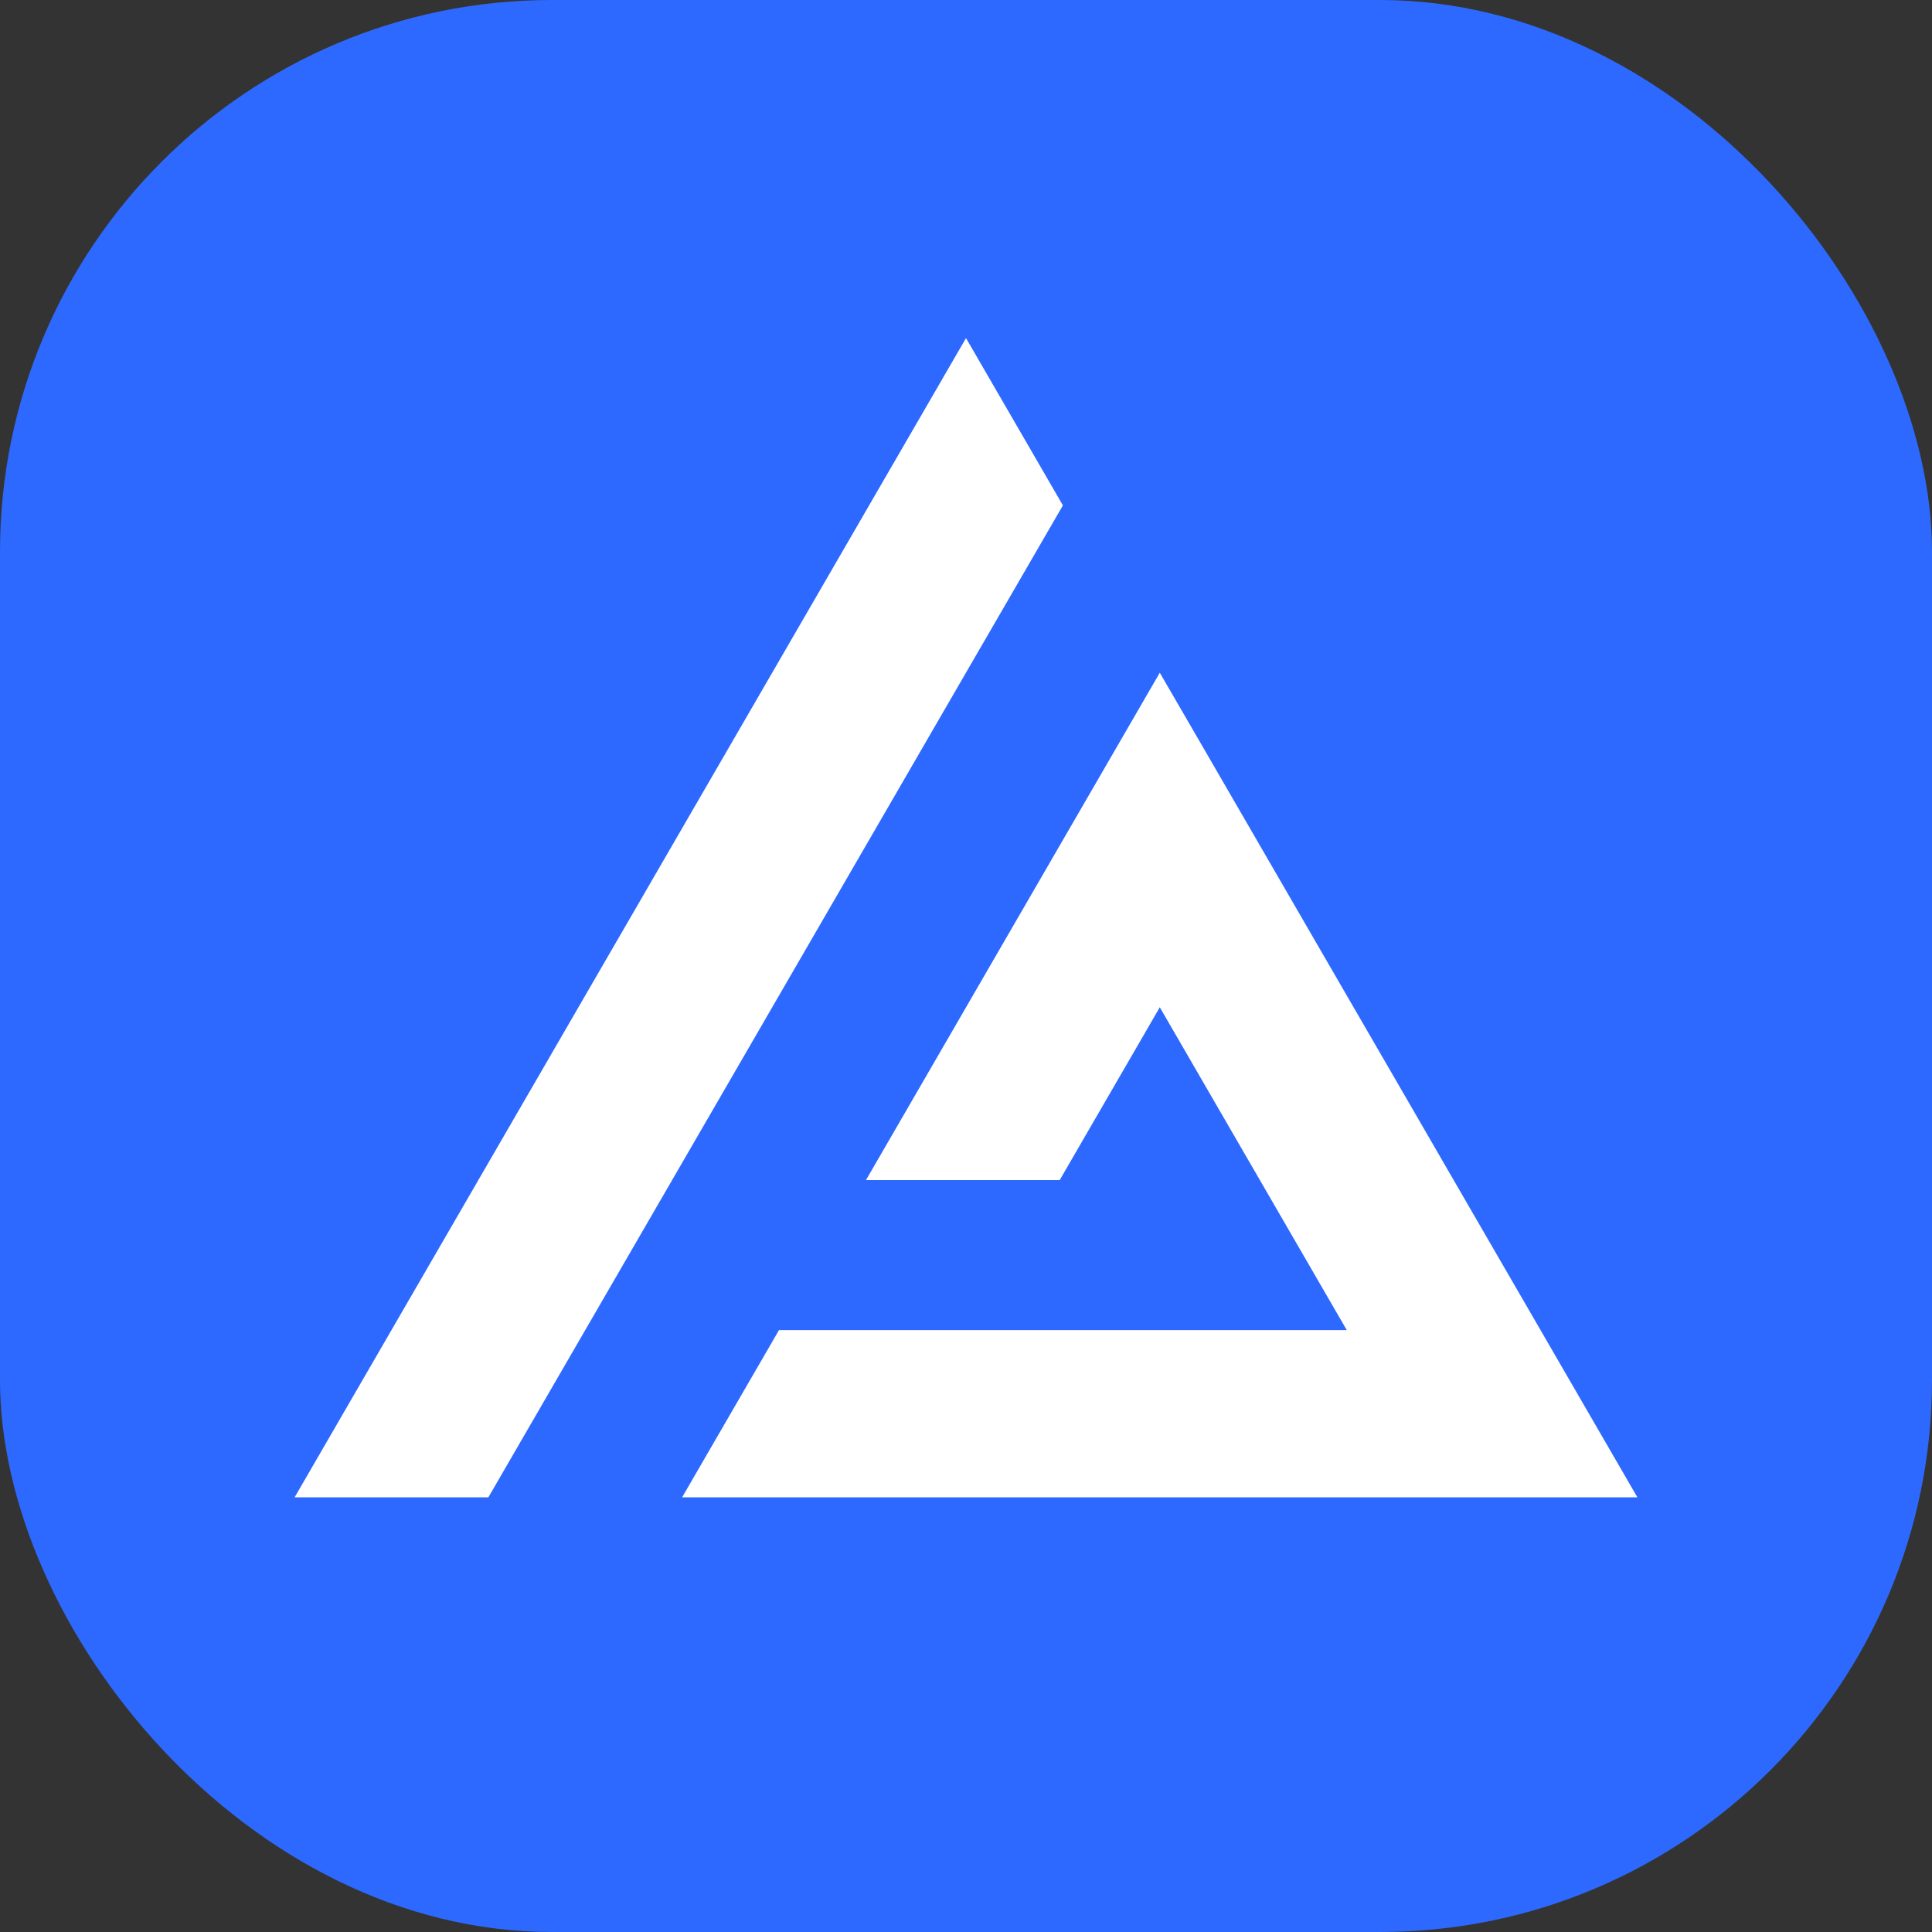 <svg width="56" height="56" viewBox="0 0 56 56" fill="none" xmlns="http://www.w3.org/2000/svg">
<rect x="0" y="0" width="56" height="56" fill="#333333" stroke="none"/>
<rect width="56" height="56" rx="16" fill="#2D69FF"/>
<g clip-path="url(#clip0_58_393)">
<path fill-rule="evenodd" clip-rule="evenodd" d="M22.122 29.647L16.963 38.554L14.156 43.4H8.54L28 9.8L30.809 14.649L28 19.497L27.325 20.662L22.122 29.647Z" fill="white"/>
<path fill-rule="evenodd" clip-rule="evenodd" d="M47.46 43.4H19.772L21.447 40.508L22.122 39.344L22.579 38.554H39.037L36.23 33.708L35.166 31.871L33.617 29.196L32.943 30.361L30.716 34.205H25.101L33.617 19.499L34.884 21.684L39.04 28.861L40.784 31.871L41.847 33.708L47.46 43.4Z" fill="white"/>
</g>
<defs>
<clipPath id="clip0_58_393">
<rect width="38.92" height="33.6" fill="white" transform="translate(8.54 9.8)"/>
</clipPath>
</defs>
</svg>
